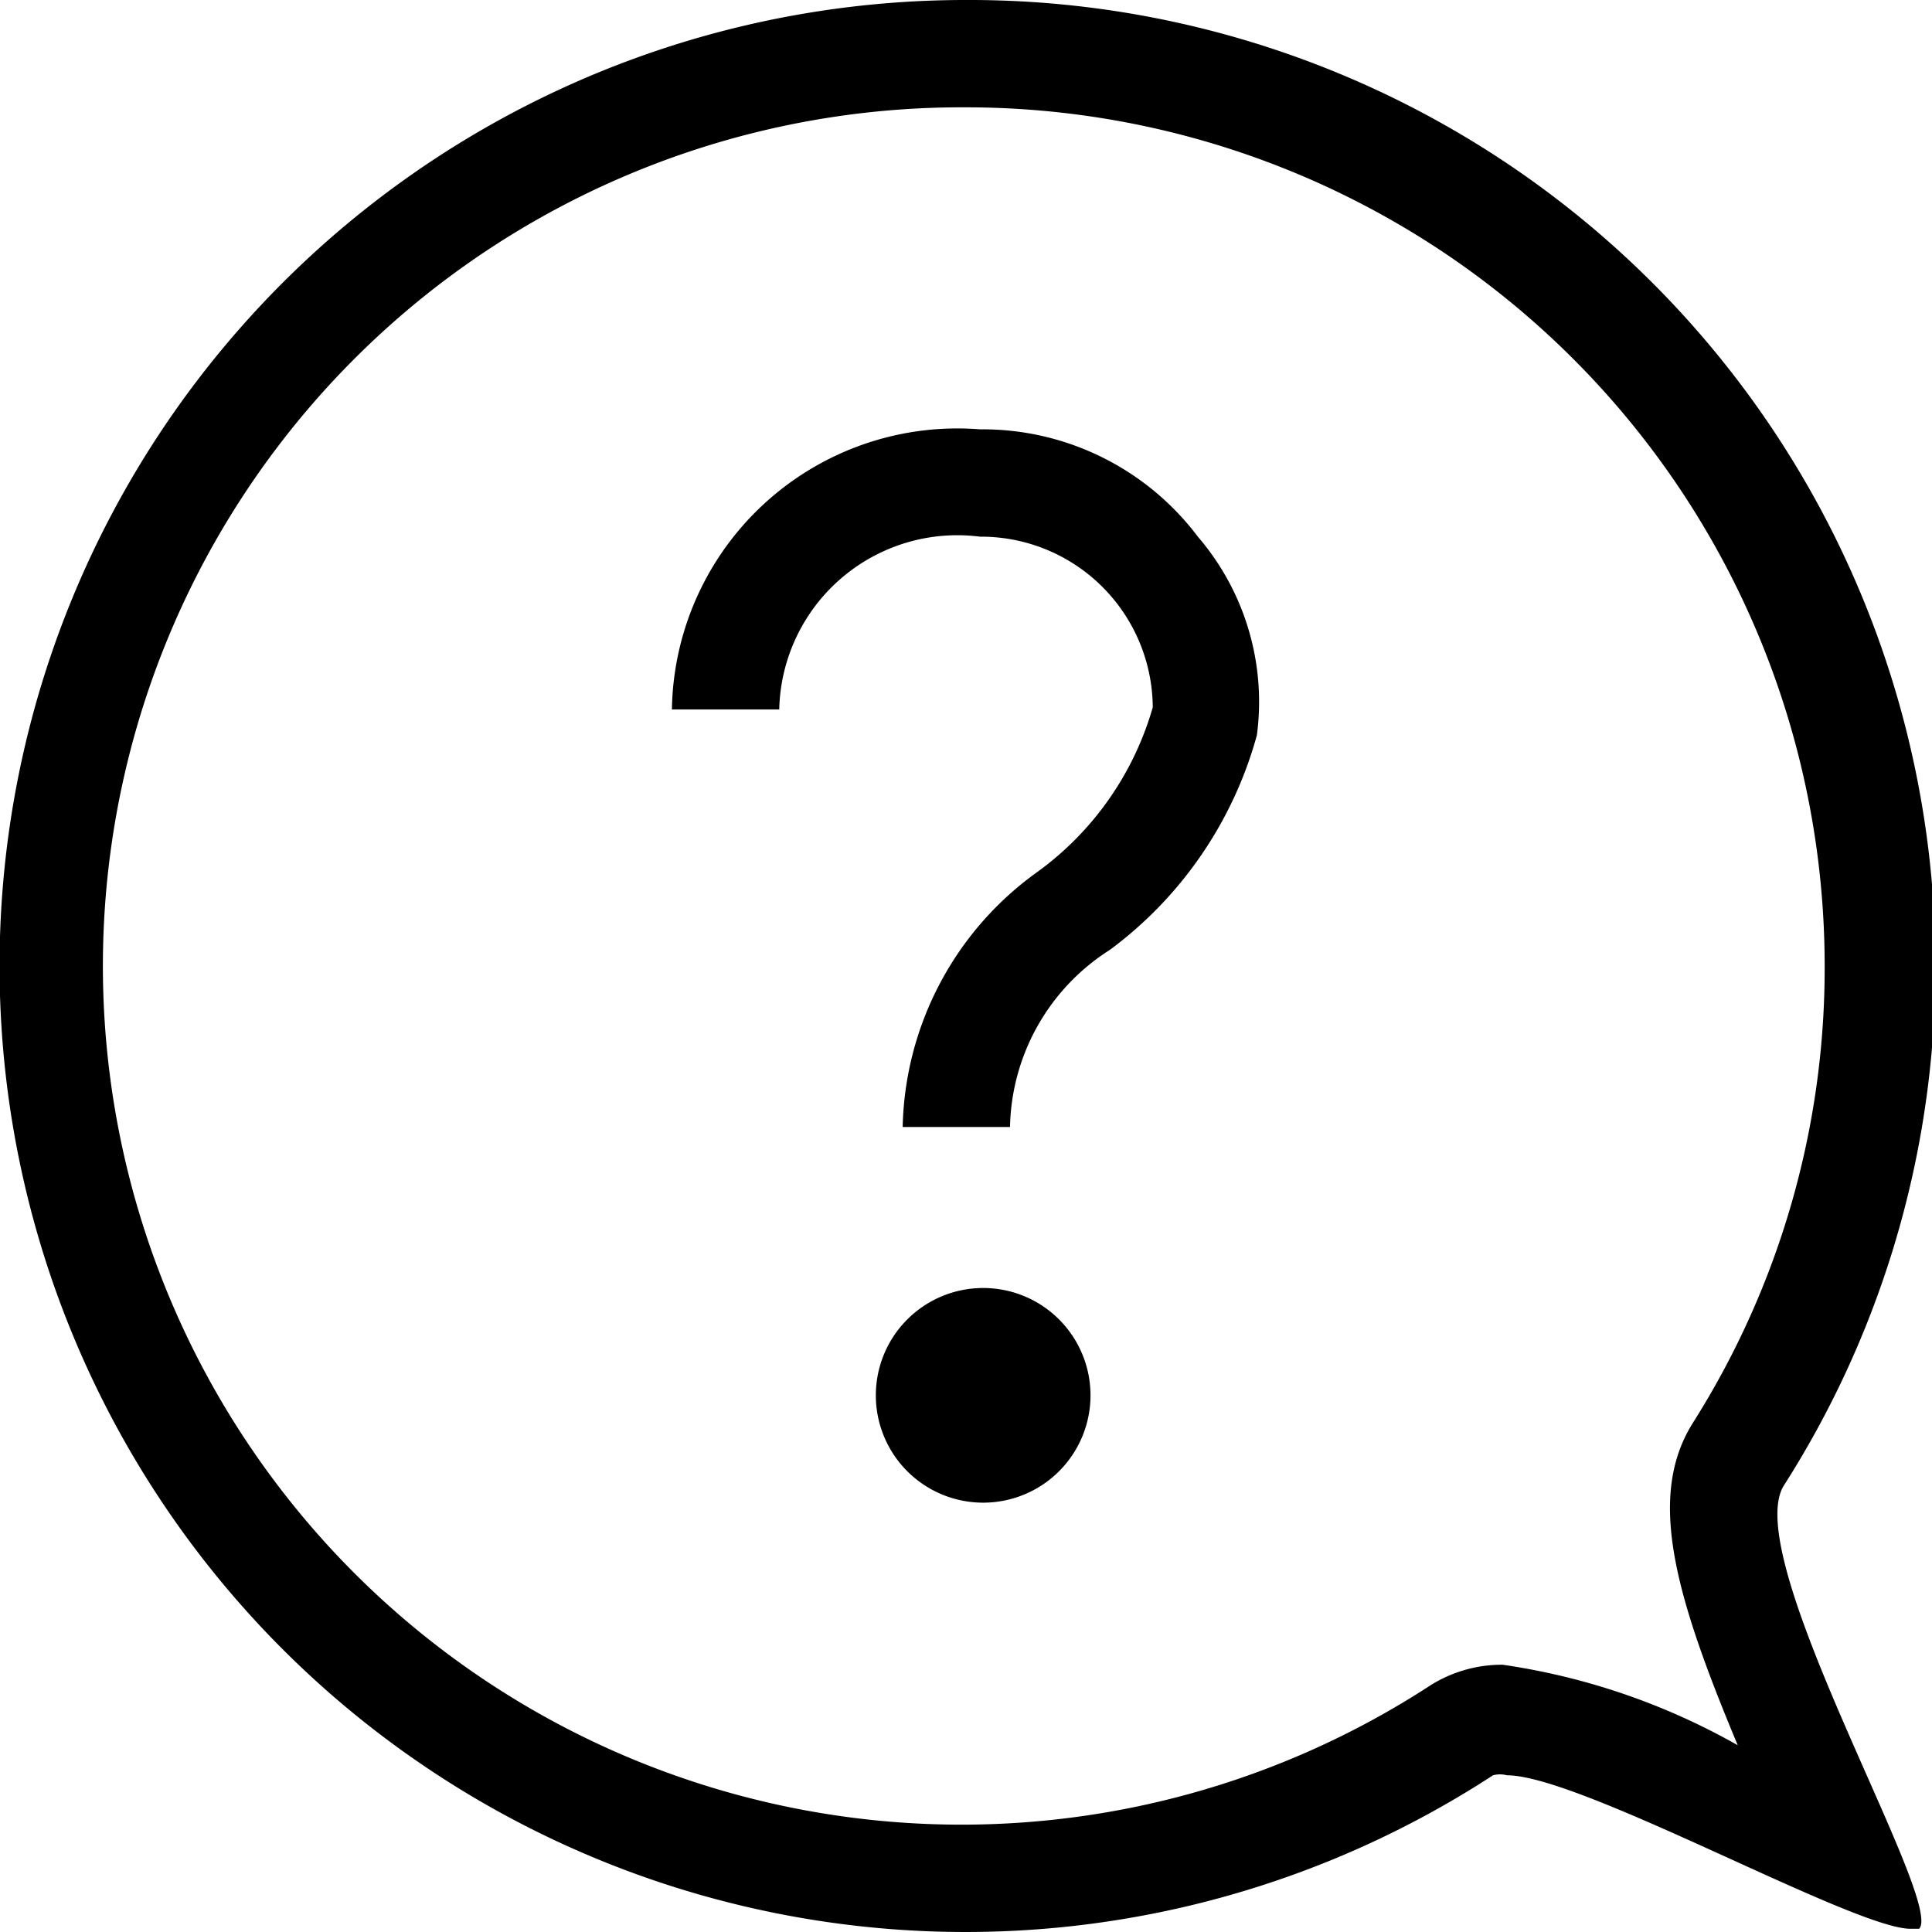 <svg xmlns="http://www.w3.org/2000/svg" viewBox="0 0 18 18"><path d="M10.16,13a1,1,0,1,1-1-1A1,1,0,0,1,10.16,13Zm1-8a2.36,2.36,0,0,1,.55,1.85,3.71,3.71,0,0,1-1.37,2,2,2,0,0,0-.93,1.65h-1A3,3,0,0,1,9.67,8.12a2.87,2.87,0,0,0,1.07-1.53A1.6,1.6,0,0,0,9.13,5,1.66,1.66,0,0,0,7.26,6.61l-1,0A2.66,2.66,0,0,1,9.13,4,2.51,2.51,0,0,1,11.16,5Z"></path><path d="M9,1a8,8,0,0,1,8,8,7.92,7.92,0,0,1-1.23,4.26c-.43.69-.16,1.61.42,3A6.26,6.26,0,0,0,14,15.51a1.25,1.25,0,0,0-.67.19A8,8,0,1,1,9,1M9,0a9,9,0,1,0,4.91,16.54.25.25,0,0,1,.13,0c.69,0,3.23,1.43,3.76,1.43l.08,0c.24-.25-1.68-3.46-1.26-4.13A9,9,0,0,0,9,0Z"></path></svg>